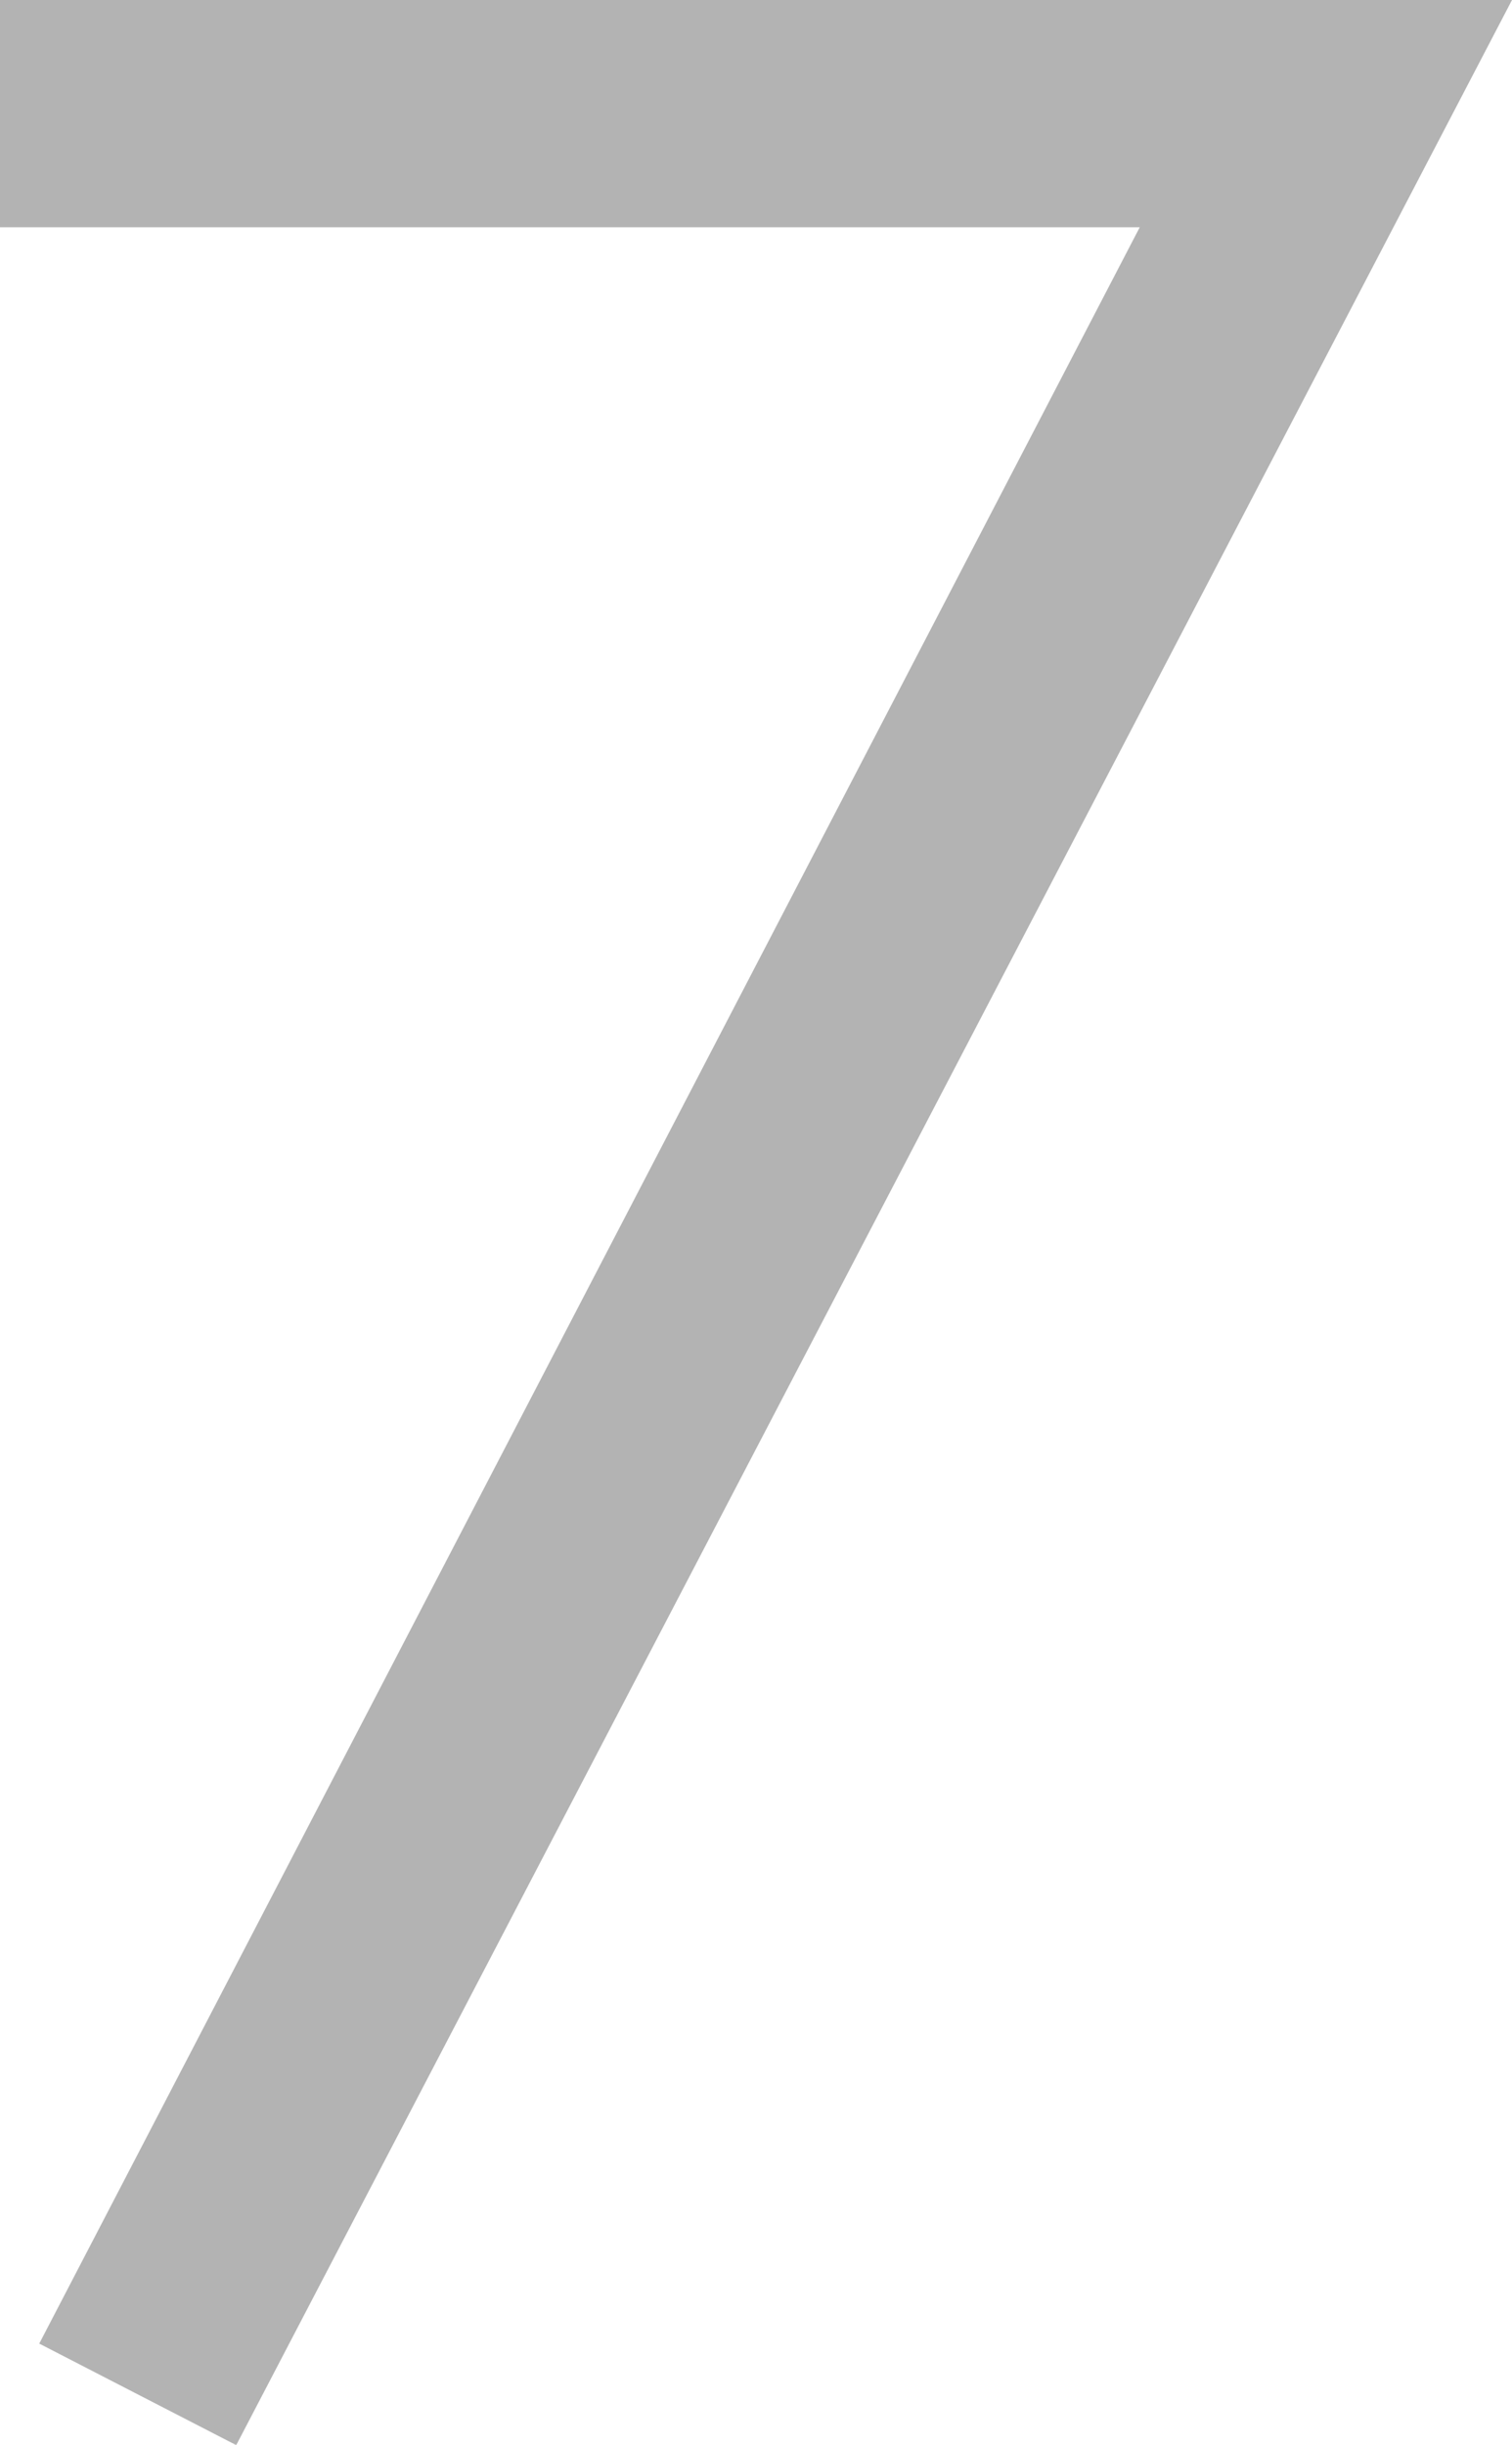 <svg xmlns="http://www.w3.org/2000/svg" viewBox="0 0 166.41 268.96">
  <defs>
    <style>
      .cls-1 {
        fill: #b3b3b3;
      }
    </style>
  </defs>
  <g id="レイヤー_2" data-name="レイヤー 2">
    <g id="work">
      <path class="cls-1" d="M0,0H166.41L26,269,4.32,257.83,125.44,25H0Z"/>
    </g>
  </g>
</svg>
